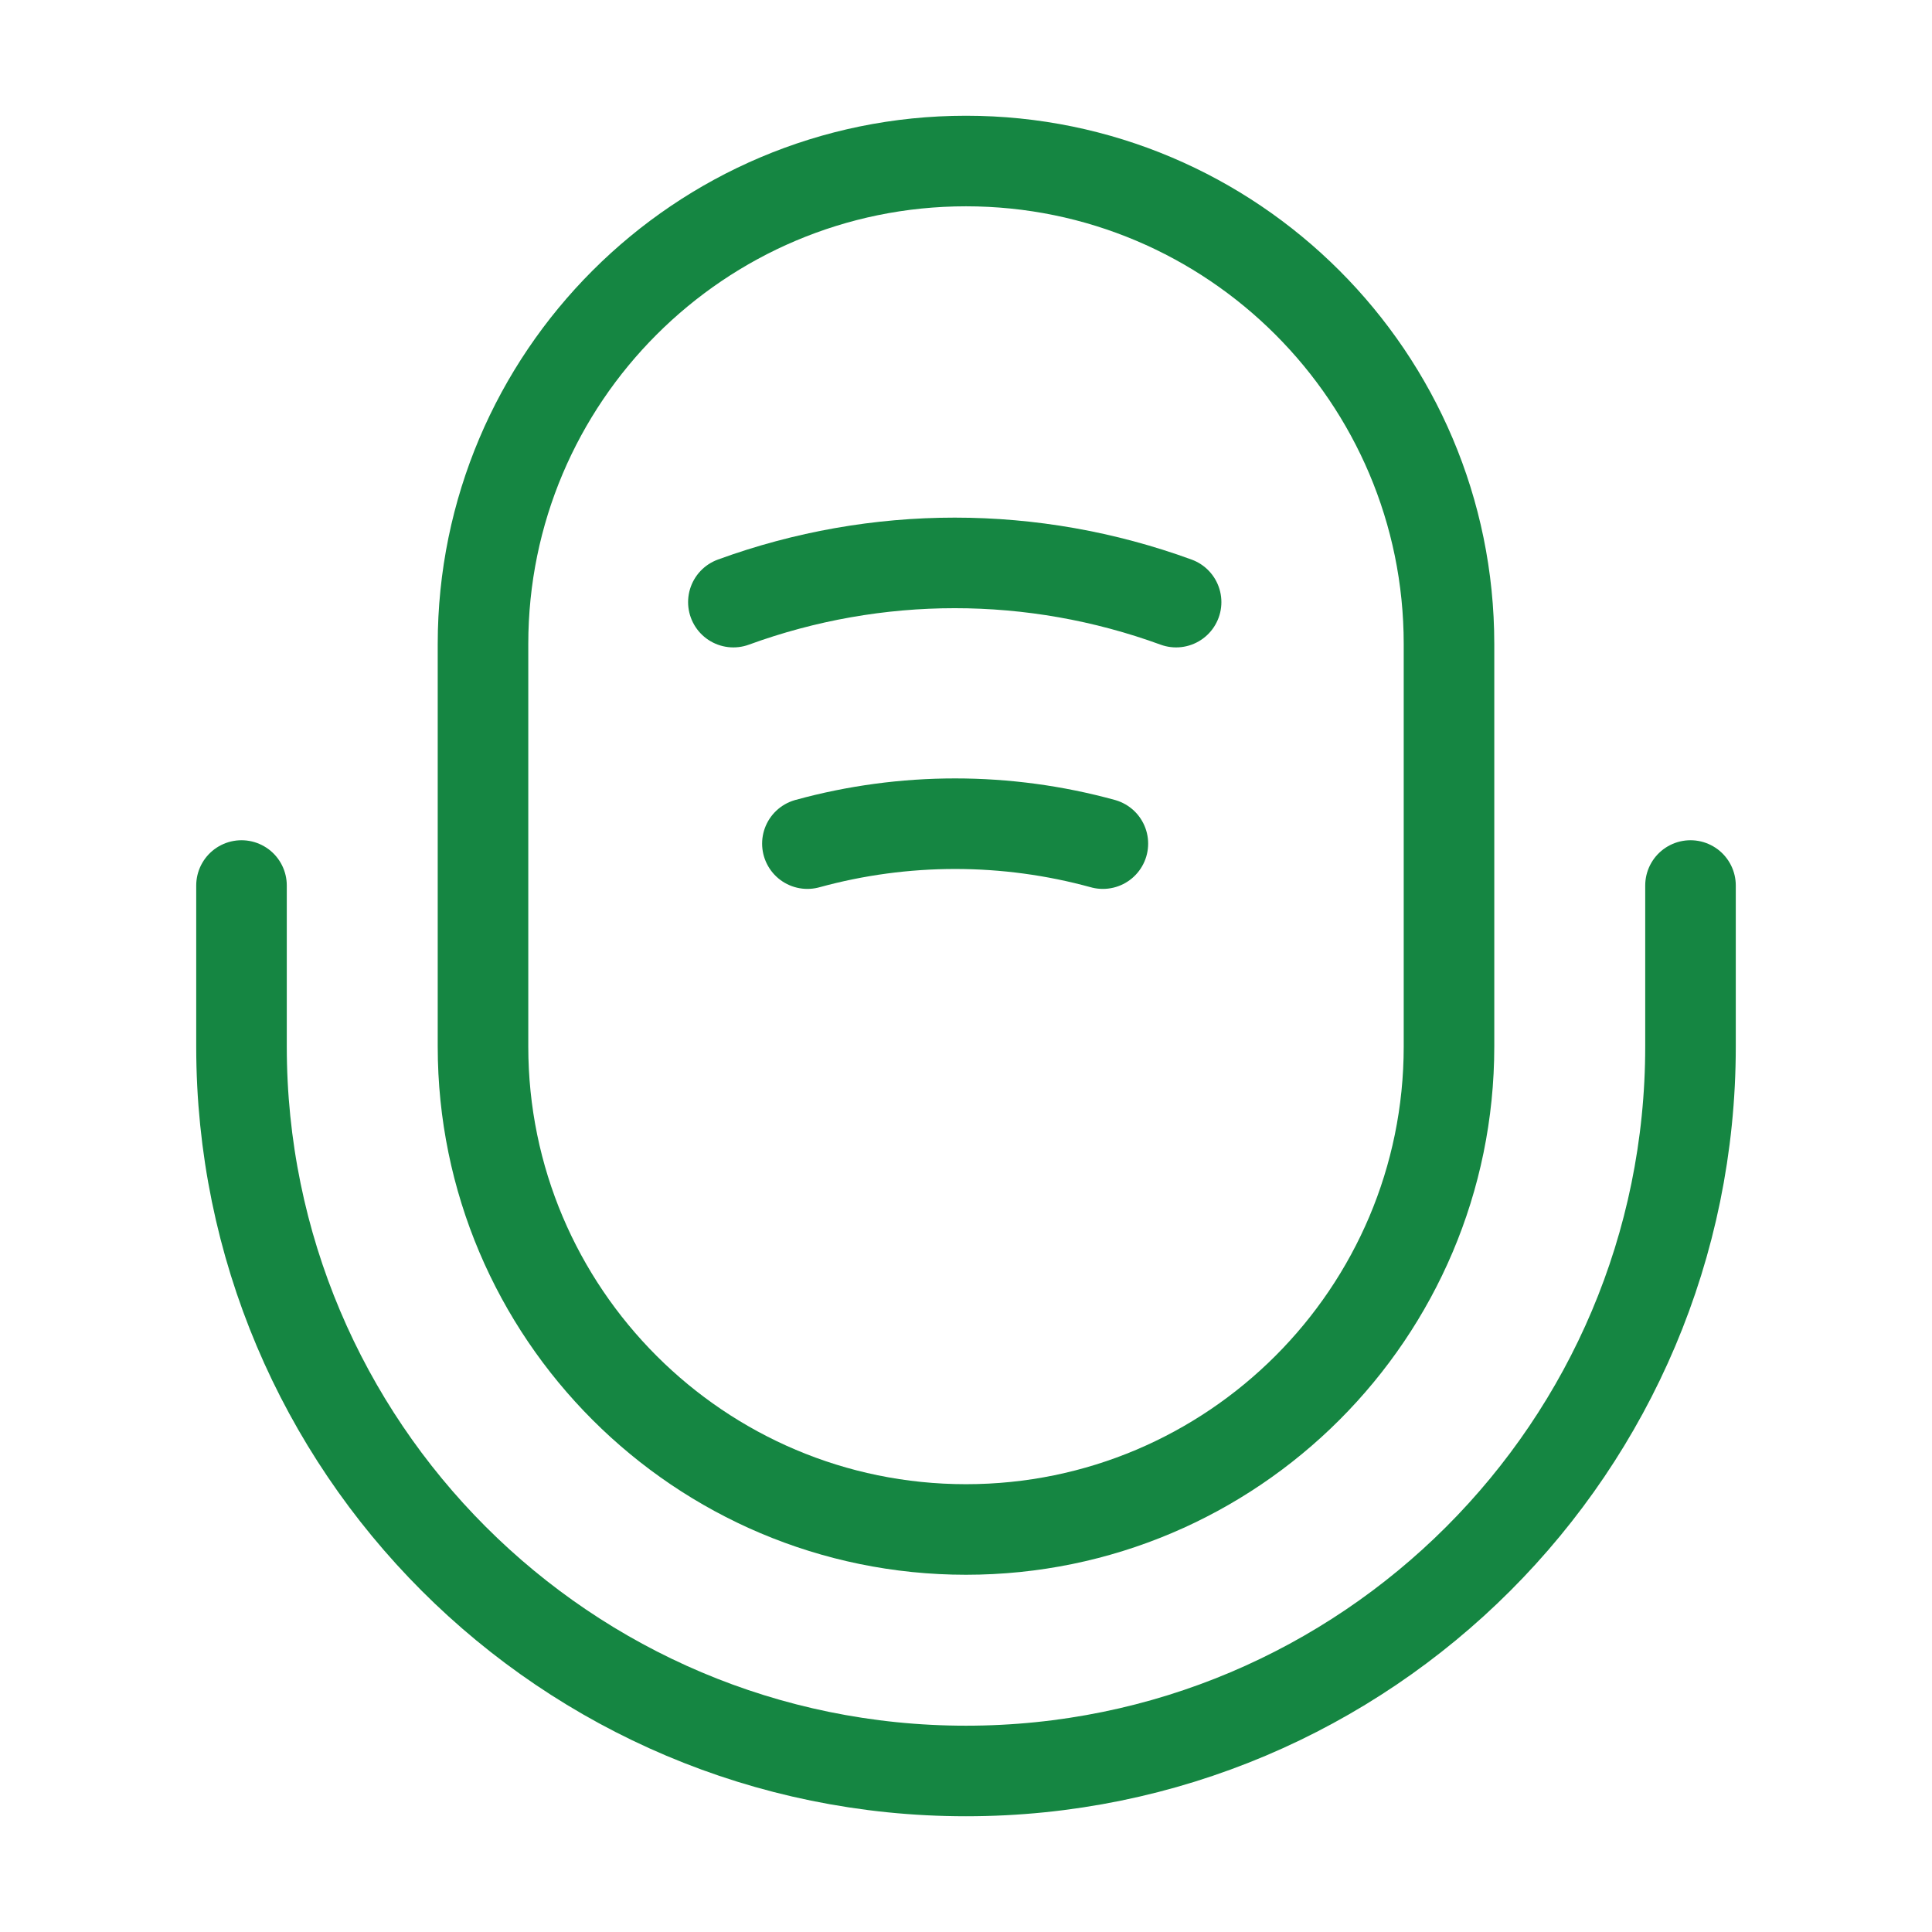 <svg width="32" height="32" viewBox="0 0 32 32" fill="none" xmlns="http://www.w3.org/2000/svg">
<path d="M16 25.333C20.413 25.333 24 21.747 24 17.333V10.667C24 6.253 20.413 2.667 16 2.667C11.587 2.667 8 6.253 8 10.667V17.333C8 21.747 11.587 25.333 16 25.333Z" stroke="#158642" stroke-width="1.5" stroke-linecap="round" stroke-linejoin="round"/>
<path d="M4 14.667V17.333C4 23.96 9.373 29.333 16 29.333C22.627 29.333 28 23.96 28 17.333V14.667" stroke="#158642" stroke-width="1.5" stroke-linecap="round" stroke-linejoin="round"/>
<path d="M12.147 9.973C14.52 9.107 17.107 9.107 19.48 9.973" stroke="#158642" stroke-width="1.5" stroke-linecap="round" stroke-linejoin="round"/>
<path d="M13.373 13.973C14.973 13.533 16.667 13.533 18.267 13.973" stroke="#158642" stroke-width="1.5" stroke-linecap="round" stroke-linejoin="round"/>
</svg>
